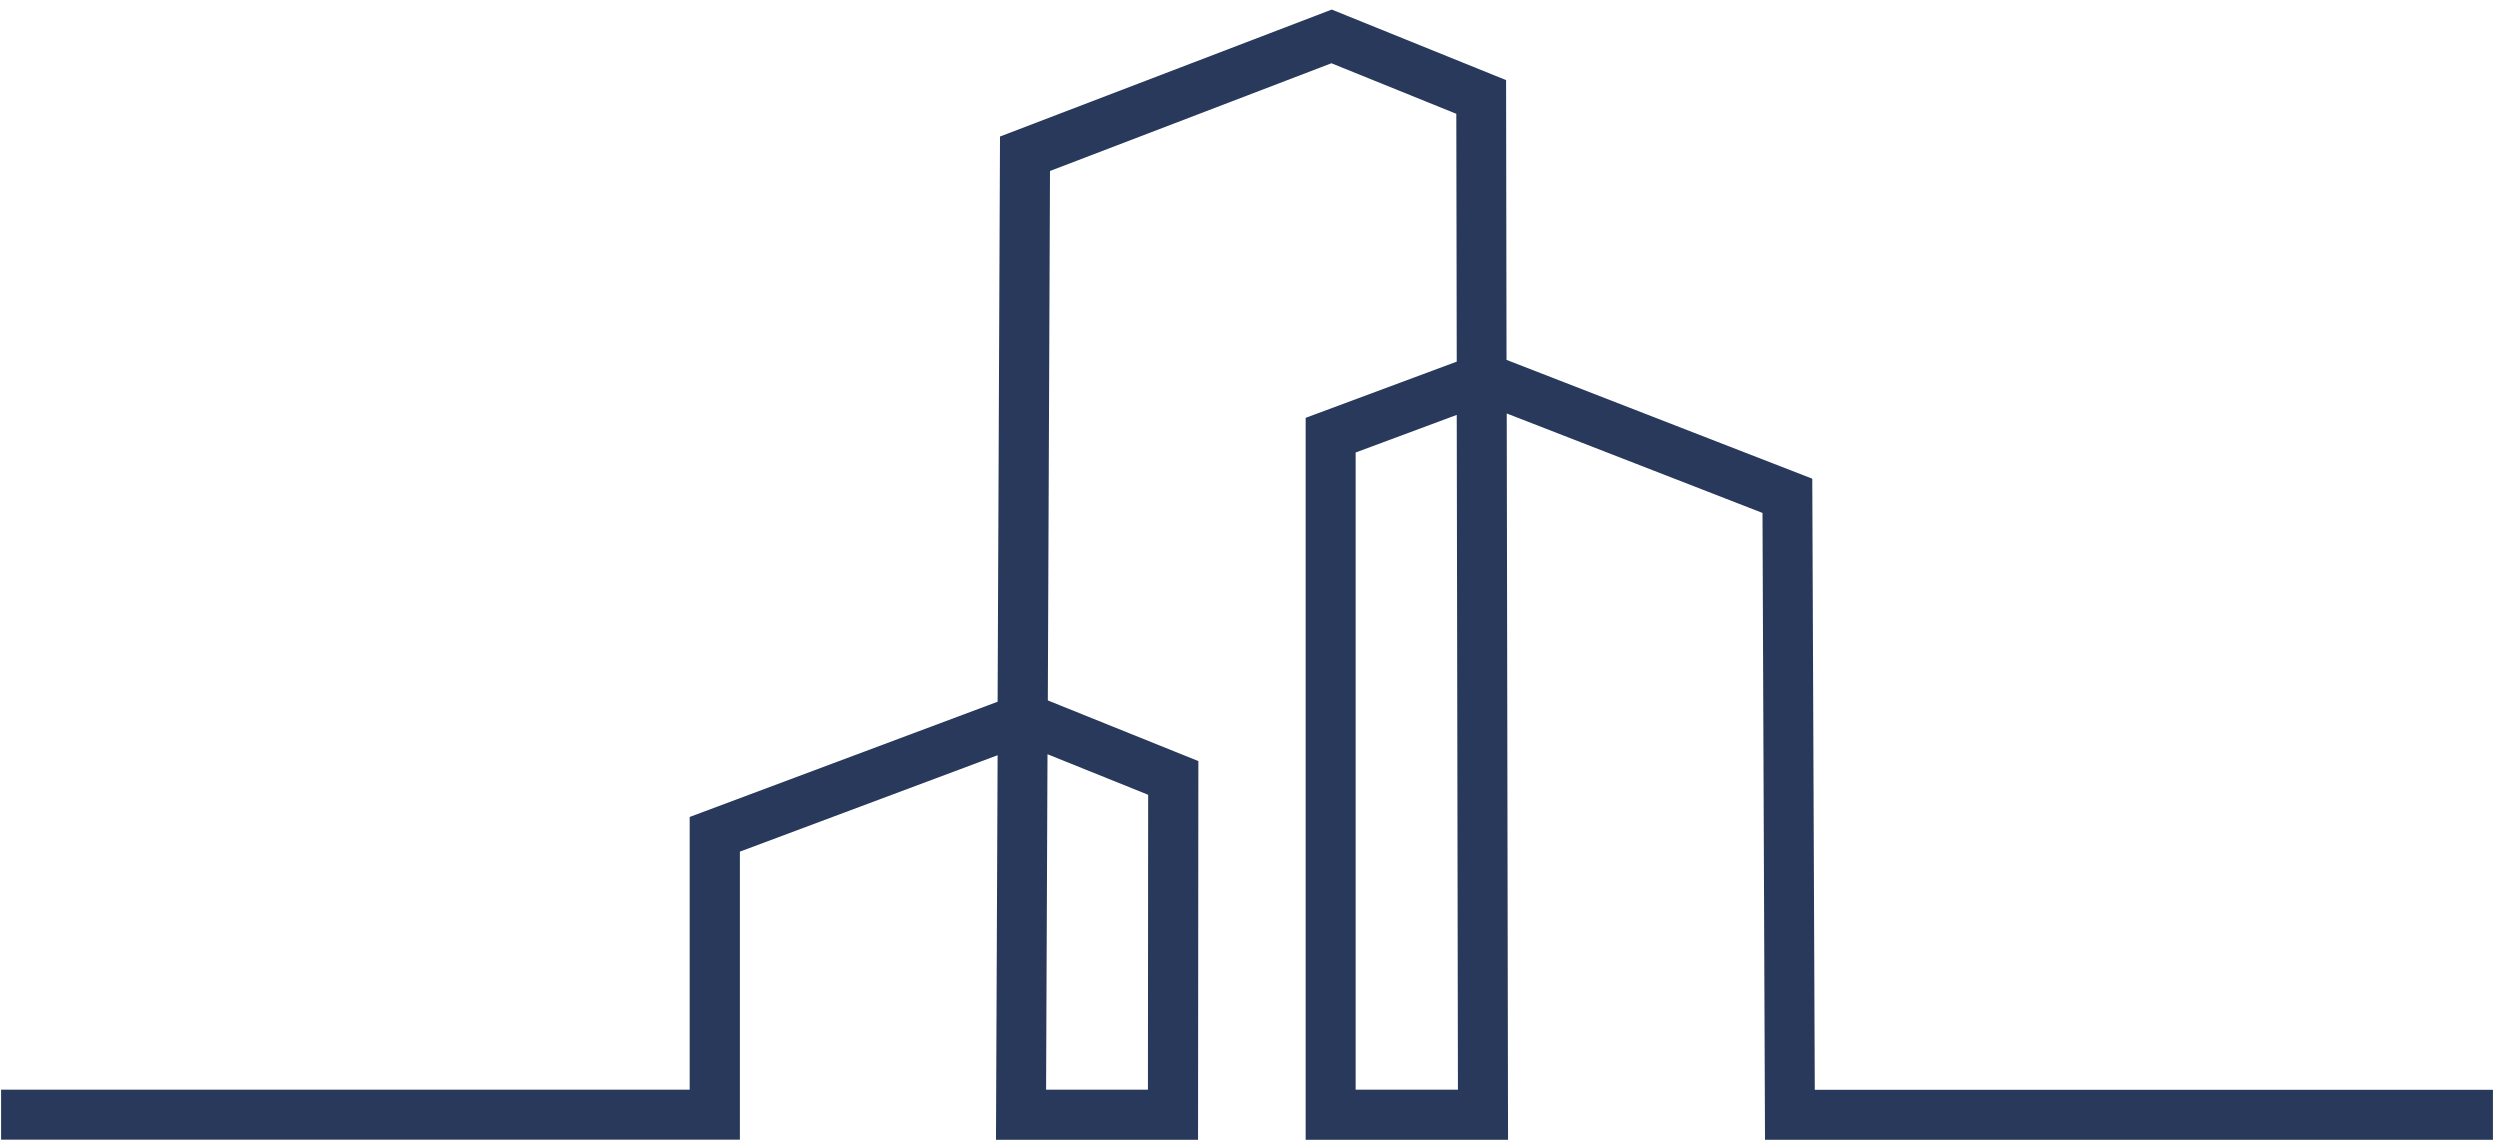 <svg width="230" height="105" viewBox="0 0 230 105" fill="none" xmlns="http://www.w3.org/2000/svg">
<path d="M229.36 104.86H162.38L162.15 47.19L138.62 38.04L138.74 104.86H120.12V38.44L134.02 33.27L133.98 10.47L122.49 5.82L96.6 15.73L96.4 64.44L110.25 70.02L110.22 104.86H91.63L91.78 69.48L68.07 78.35V104.85H0.1V100.25H63.45V75.16L91.78 64.56L92 12.56L122.52 0.88L138.56 7.37L138.6 33.11L166.73 44.04L166.96 100.26H229.35V104.86H229.36ZM124.72 100.25H134.13L134.02 38.17L124.72 41.63V100.25ZM96.24 100.25H105.61L105.63 73.12L96.37 69.39L96.24 100.25Z" fill="#29395B"/>
</svg>
